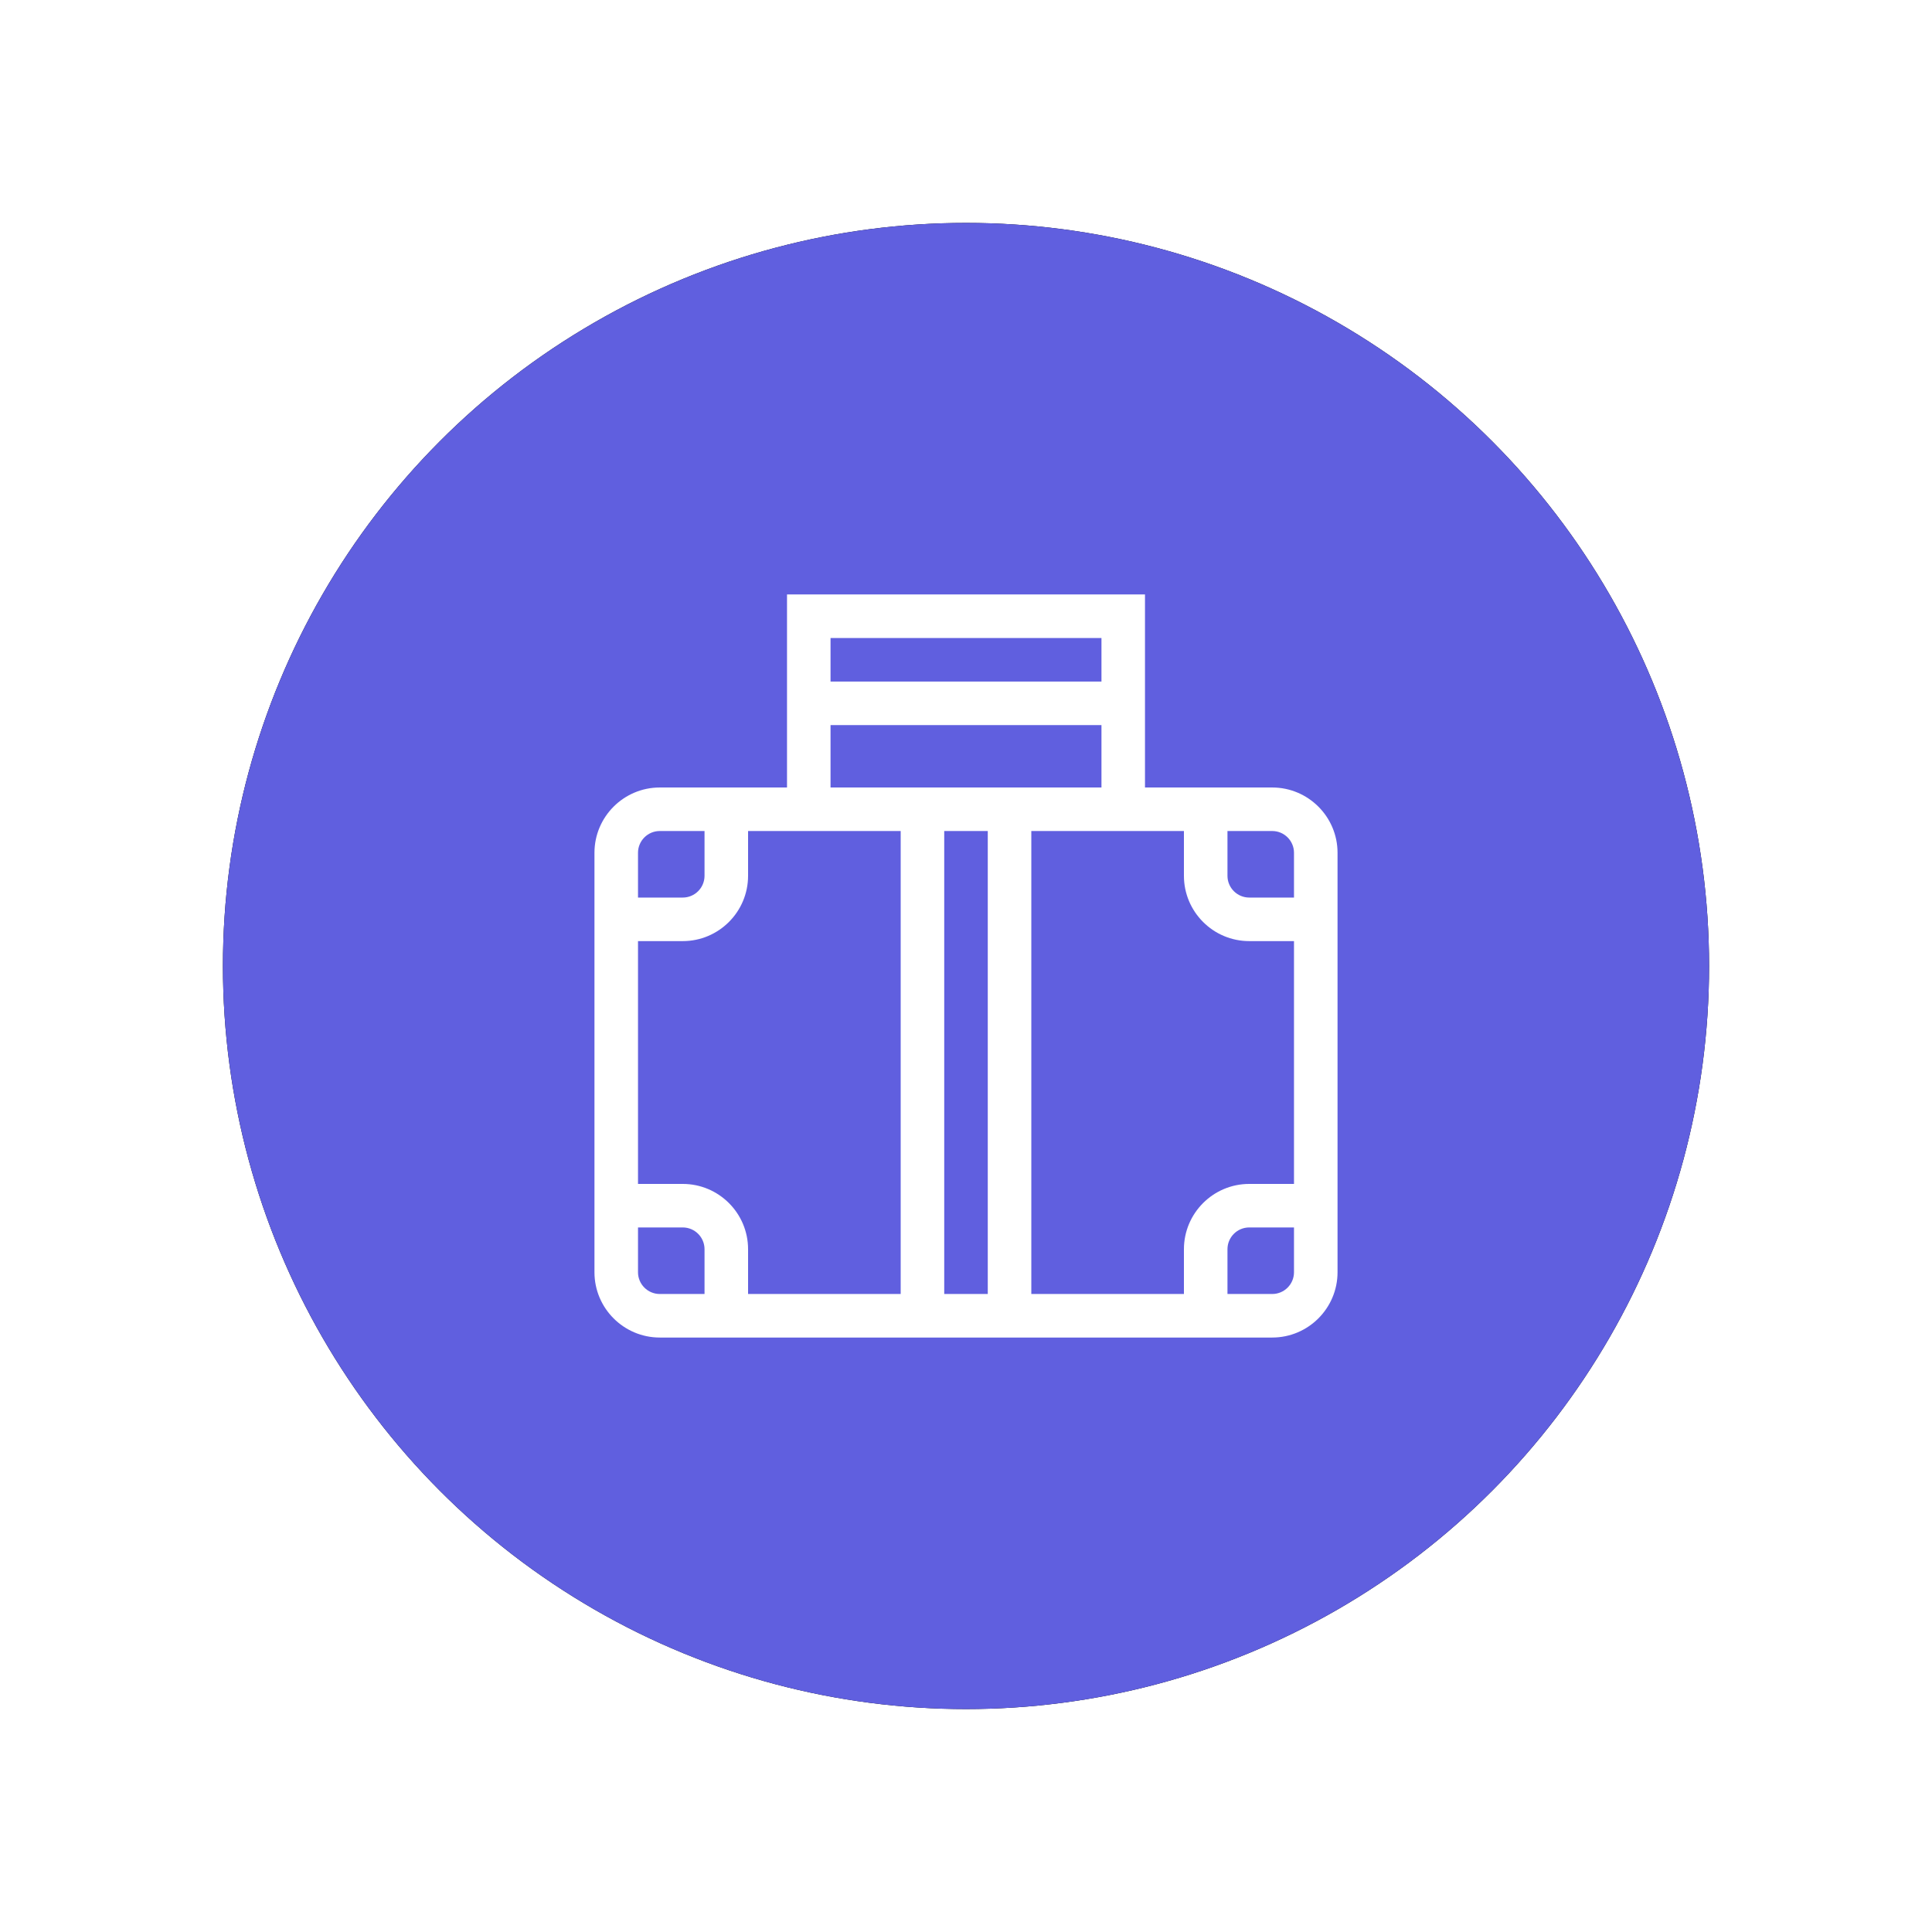 <?xml version="1.0" encoding="UTF-8"?>
<svg width="104px" height="104px" viewBox="0 0 104 104" version="1.1" xmlns="http://www.w3.org/2000/svg" xmlns:xlink="http://www.w3.org/1999/xlink">
    <title>Group 33 Copy 2</title>
    <defs>
        <circle id="path-1" cx="40" cy="40" r="40"></circle>
        <filter x="-22.5%" y="-22.5%" width="145.0%" height="145.0%" filterUnits="objectBoundingBox" id="filter-2">
            <feOffset dx="0" dy="0" in="SourceAlpha" result="shadowOffsetOuter1"></feOffset>
            <feGaussianBlur stdDeviation="6" in="shadowOffsetOuter1" result="shadowBlurOuter1"></feGaussianBlur>
            <feColorMatrix values="0 0 0 0 0.376   0 0 0 0 0.373   0 0 0 0 0.875  0 0 0 0.48 0" type="matrix" in="shadowBlurOuter1"></feColorMatrix>
        </filter>
    </defs>
    <g id="Page-1" stroke="none" stroke-width="1" fill="none" fill-rule="evenodd">
        <g id="Artboard" transform="translate(-438, -1398)">
            <g id="Group-33-Copy-2" transform="translate(450, 1410)">
                <g id="Oval">
                    <use fill="black" fill-opacity="1" filter="url(#filter-2)" xlink:href="#path-1"></use>
                    <use fill="#605FDF" fill-rule="evenodd" xlink:href="#path-1"></use>
                </g>
                <g id="bolsa-de-viaje" transform="translate(20, 20)" fill="#FFFFFF" fill-rule="nonzero">
                    <path d="M36.484,10.391 L29.635,10.391 L29.635,0 L10.365,0 L10.365,10.391 L3.516,10.391 C1.577,10.391 0,11.968 0,13.906 L0,36.484 C0,38.423 1.577,40 3.516,40 L36.484,40 C38.423,40 40,38.423 40,36.484 L40,13.906 C40,11.968 38.423,10.391 36.484,10.391 Z M37.656,13.906 L37.656,16.316 L35.246,16.316 C34.6,16.316 34.075,15.79 34.075,15.144 L34.075,12.734 L36.484,12.734 C37.131,12.734 37.656,13.26 37.656,13.906 Z M12.708,2.344 L27.292,2.344 L27.292,4.688 L12.708,4.688 L12.708,2.344 Z M12.708,7.031 L27.292,7.031 L27.292,10.391 L12.708,10.391 L12.708,7.031 Z M3.516,12.734 L5.925,12.734 L5.925,15.144 C5.925,15.79 5.4,16.316 4.754,16.316 L2.344,16.316 L2.344,13.906 C2.344,13.26 2.869,12.734 3.516,12.734 Z M2.344,36.484 L2.344,34.074 L4.754,34.074 C5.4,34.074 5.925,34.6 5.925,35.246 L5.925,37.656 L3.516,37.656 C2.869,37.656 2.344,37.131 2.344,36.484 Z M8.269,37.656 L8.269,35.246 C8.269,33.308 6.692,31.731 4.754,31.731 L2.344,31.731 L2.344,18.66 L4.754,18.66 C6.692,18.66 8.269,17.083 8.269,15.144 L8.269,12.734 L16.484,12.734 L16.484,37.656 L8.269,37.656 Z M18.828,37.656 L18.828,12.734 L21.172,12.734 L21.172,37.656 L18.828,37.656 Z M23.516,12.734 L31.731,12.734 L31.731,15.144 C31.731,17.083 33.308,18.66 35.246,18.66 L37.656,18.66 L37.656,31.731 L35.246,31.731 C33.308,31.731 31.731,33.308 31.731,35.246 L31.731,37.656 L23.516,37.656 L23.516,12.734 Z M36.484,37.656 L34.075,37.656 L34.075,35.246 C34.075,34.6 34.6,34.074 35.246,34.074 L37.656,34.074 L37.656,36.484 C37.656,37.131 37.131,37.656 36.484,37.656 Z" id="Shape"></path>
                </g>
            </g>
        </g>
    </g>
</svg>